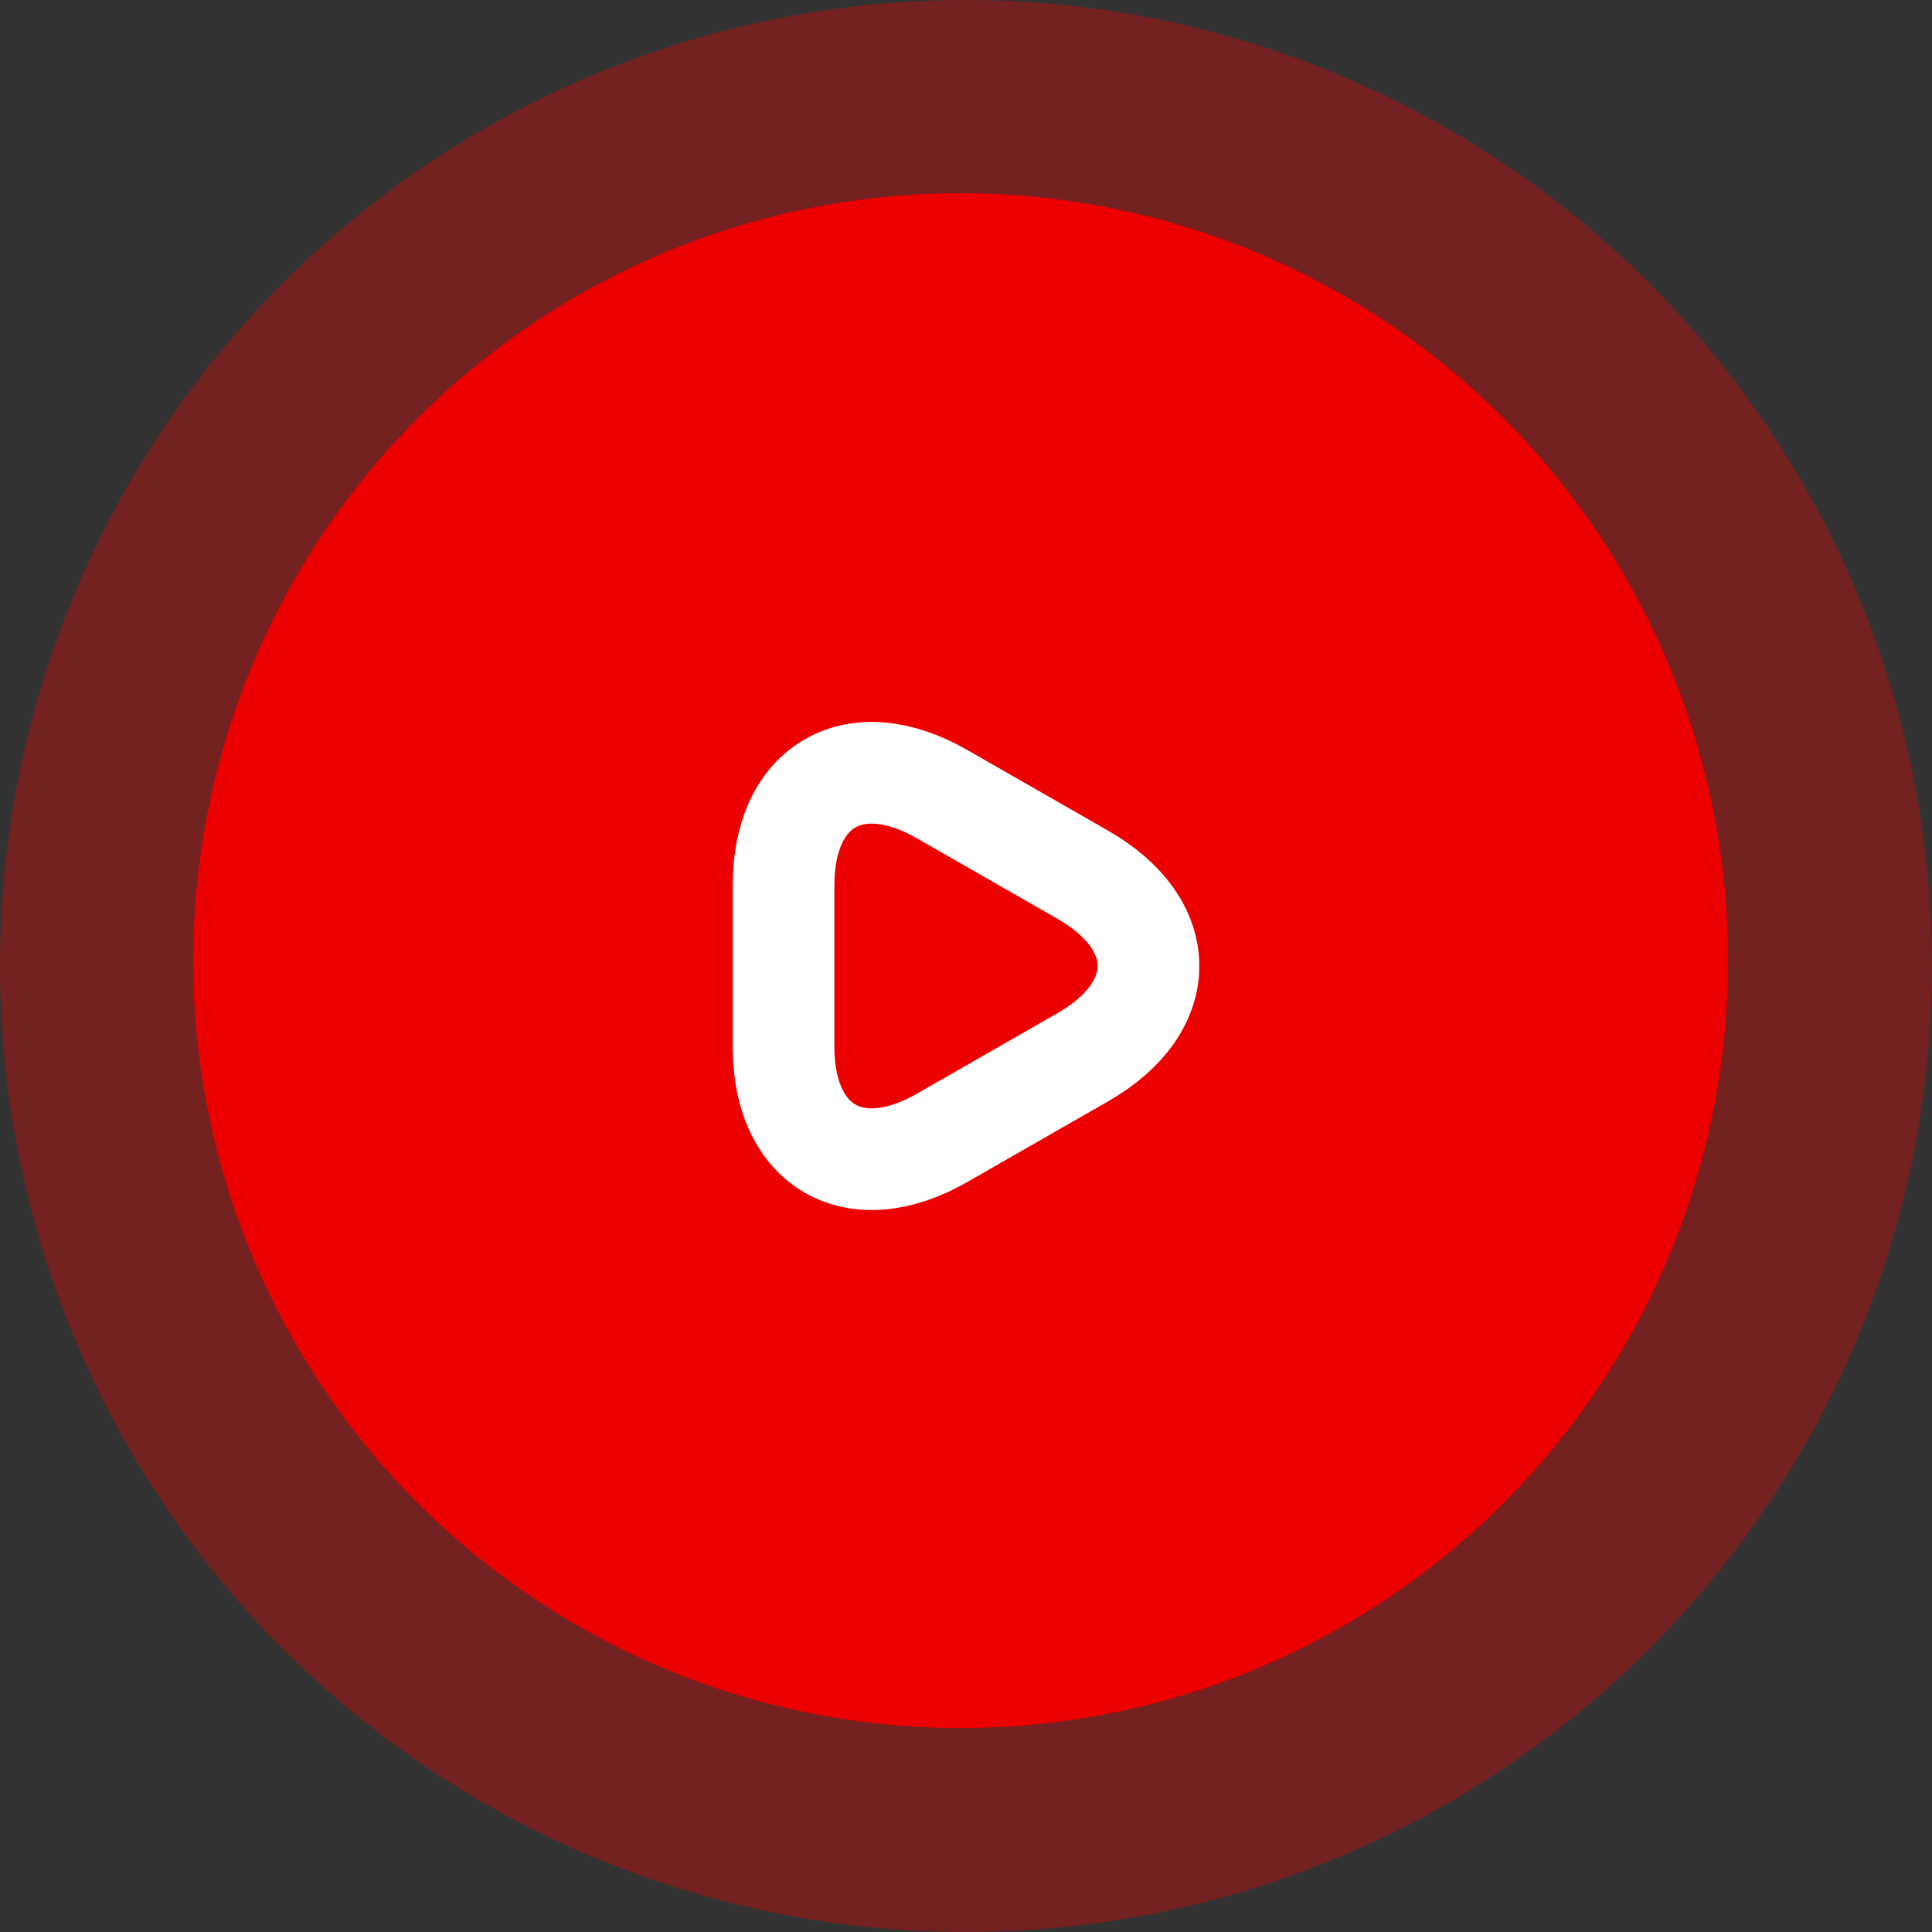 <svg width="76" height="76" viewBox="0 0 76 76" fill="none" xmlns="http://www.w3.org/2000/svg">
<rect x="0" y="0" width="76" height="76" fill="#333333" stroke="none"/>
<circle cx="37.789" cy="37.789" r="30.189" fill="#EC0000"/>
<circle cx="38" cy="38" r="38" fill="#EC0000" fill-opacity="0.35"/>
<path d="M30.822 38V34.825C30.822 30.884 33.629 29.27 37.062 31.241L39.832 32.828L42.603 34.415C46.036 36.386 46.036 39.614 42.603 41.585L39.832 43.172L37.062 44.759C33.629 46.73 30.822 45.116 30.822 41.175V38Z" stroke="white" stroke-width="4" stroke-miterlimit="10" stroke-linecap="round" stroke-linejoin="round"/>
</svg>
